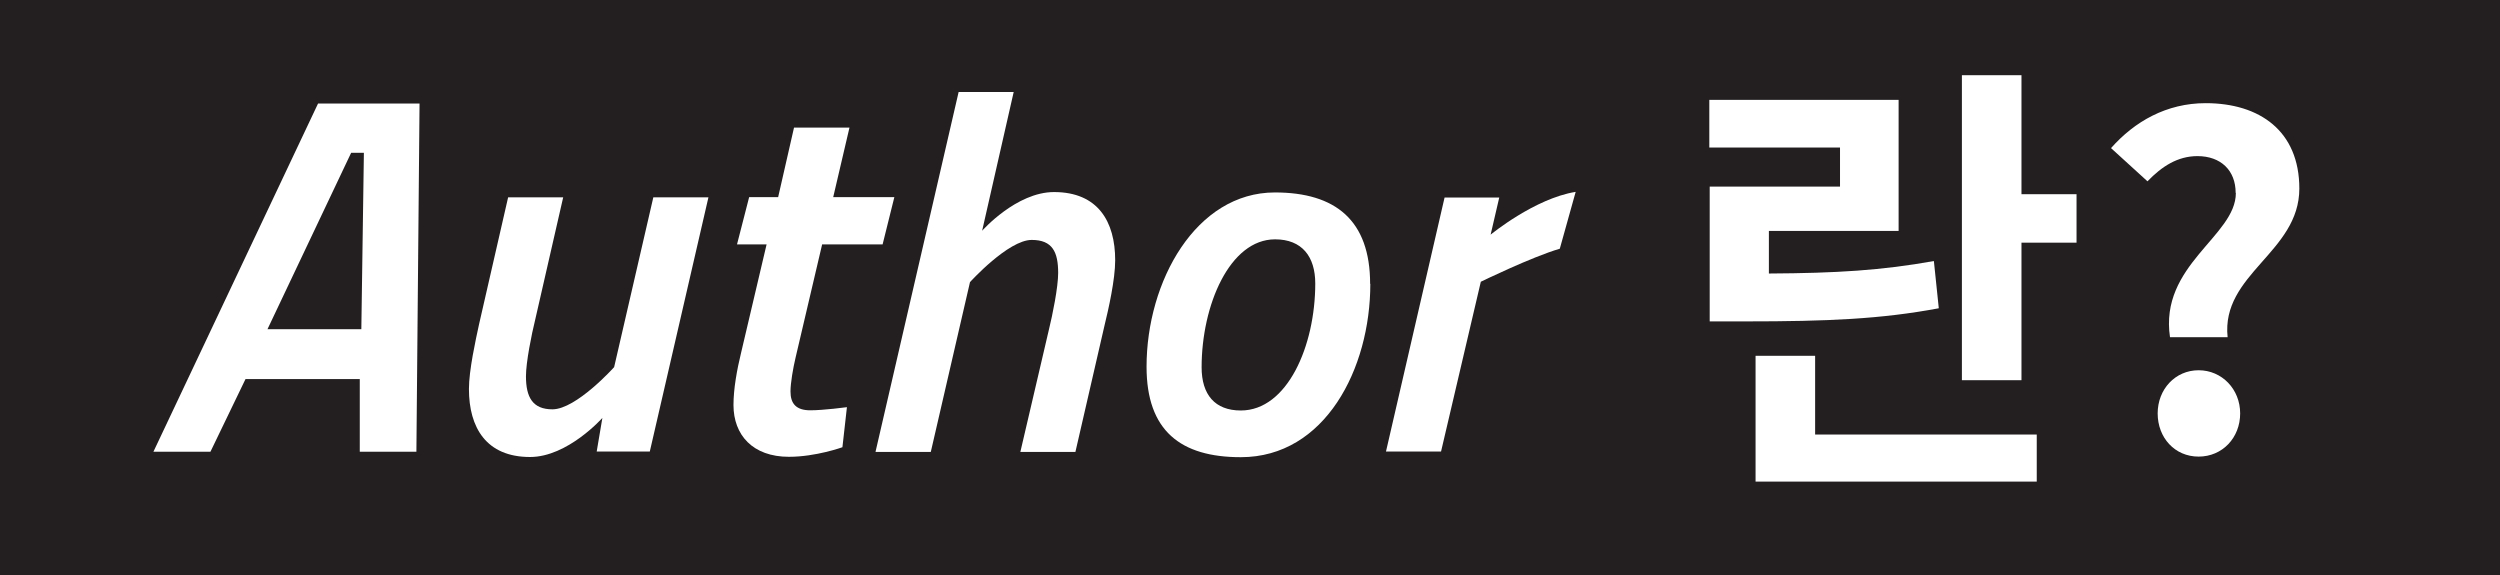 <svg width="200" height="46" viewBox="0 0 200 46" fill="none" xmlns="http://www.w3.org/2000/svg">
<g id="Group 347">
<path id="Vector" d="M200 0H0V46H200V0Z" fill="#231F20"/>
<path id="Vector_2" d="M155.087 24.665C150.478 25.524 146.261 25.712 139.63 25.712H136.776V14.927H147.201V11.801H136.745V7.987H151.889V18.475H141.511V21.882C146.919 21.851 150.556 21.632 154.71 20.882L155.102 24.649L155.087 24.665ZM145.21 34.762H162.94V38.529H140.445V28.463H145.21V34.746V34.762ZM166.123 15.536V19.413H161.718V30.416H156.952V6.018H161.718V15.536H166.123Z" fill="white"/>
<path id="Vector_3" d="M178.852 15.427C178.852 13.63 177.661 12.489 175.795 12.489C174.212 12.489 172.942 13.317 171.798 14.505L168.882 11.848C170.763 9.722 173.318 8.253 176.454 8.253C180.78 8.253 183.947 10.488 183.947 15.083C183.947 20.195 177.676 21.914 178.209 26.978H173.6C172.738 21.195 178.868 18.897 178.868 15.443L178.852 15.427ZM172.613 33.074C172.613 31.136 174.024 29.62 175.889 29.62C177.755 29.62 179.213 31.136 179.213 33.074C179.213 35.012 177.802 36.528 175.889 36.528C173.977 36.528 172.613 35.012 172.613 33.074Z" fill="white"/>
<path id="Vector_4" d="M25.443 8.284H33.563L33.312 36.137H28.782V30.323H19.642L16.836 36.137H12.274L25.443 8.284ZM21.398 26.337H28.907L29.111 12.223H28.092L21.398 26.337Z" fill="white"/>
<path id="Vector_5" d="M56.671 15.803L51.984 36.122H47.736L48.19 33.434C48.19 33.434 45.416 36.56 42.406 36.56C38.894 36.56 37.515 34.2 37.515 31.12C37.515 29.62 38.048 27.213 38.33 25.916L40.65 15.787H45.055L42.813 25.587C42.531 26.728 42.077 28.963 42.077 30.105C42.077 31.777 42.609 32.746 44.193 32.746C46.105 32.746 49.131 29.37 49.131 29.37L52.266 15.787H56.671V15.803Z" fill="white"/>
<path id="Vector_6" d="M65.763 19.585L63.647 28.604C63.443 29.464 63.24 30.636 63.24 31.324C63.24 32.293 63.694 32.824 64.823 32.824C65.889 32.824 67.754 32.574 67.754 32.574L67.394 35.778C67.394 35.778 65.278 36.544 63.114 36.544C60.214 36.544 58.678 34.794 58.678 32.402C58.678 31.105 58.96 29.557 59.289 28.213L61.327 19.554H58.96L59.932 15.771H62.252L63.522 10.207H67.958L66.657 15.771H71.548L70.608 19.554H65.763V19.585Z" fill="white"/>
<path id="Vector_7" d="M70.043 36.138L76.69 7.362H81.095L78.571 18.46C78.571 18.46 81.299 15.365 84.324 15.365C87.836 15.365 89.215 17.725 89.215 20.82C89.215 22.367 88.682 24.728 88.353 26.072L86.033 36.153H81.628L83.917 26.353C84.199 25.212 84.653 22.977 84.653 21.836C84.653 20.163 84.199 19.194 82.537 19.194C80.656 19.194 77.599 22.571 77.599 22.571L74.464 36.153H70.059L70.043 36.138Z" fill="white"/>
<path id="Vector_8" d="M109.626 22.71C109.626 29.494 106.005 36.575 99.264 36.575C94.451 36.575 91.724 34.465 91.724 29.338C91.724 22.507 95.674 15.396 101.992 15.396C106.851 15.396 109.61 17.631 109.61 22.71H109.626ZM105.221 22.679C105.221 20.522 104.155 19.147 102.007 19.147C98.386 19.147 96.129 24.399 96.129 29.385C96.129 31.573 97.195 32.839 99.264 32.839C102.979 32.839 105.221 27.681 105.221 22.679Z" fill="white"/>
<path id="Vector_9" d="M115.582 15.802H119.94L119.25 18.772C119.25 18.772 122.762 15.88 126.054 15.349L124.784 19.897C122.542 20.553 118.466 22.539 118.466 22.539L115.284 36.121H110.879L115.566 15.802H115.582Z" fill="white"/>
</g>
</svg>
